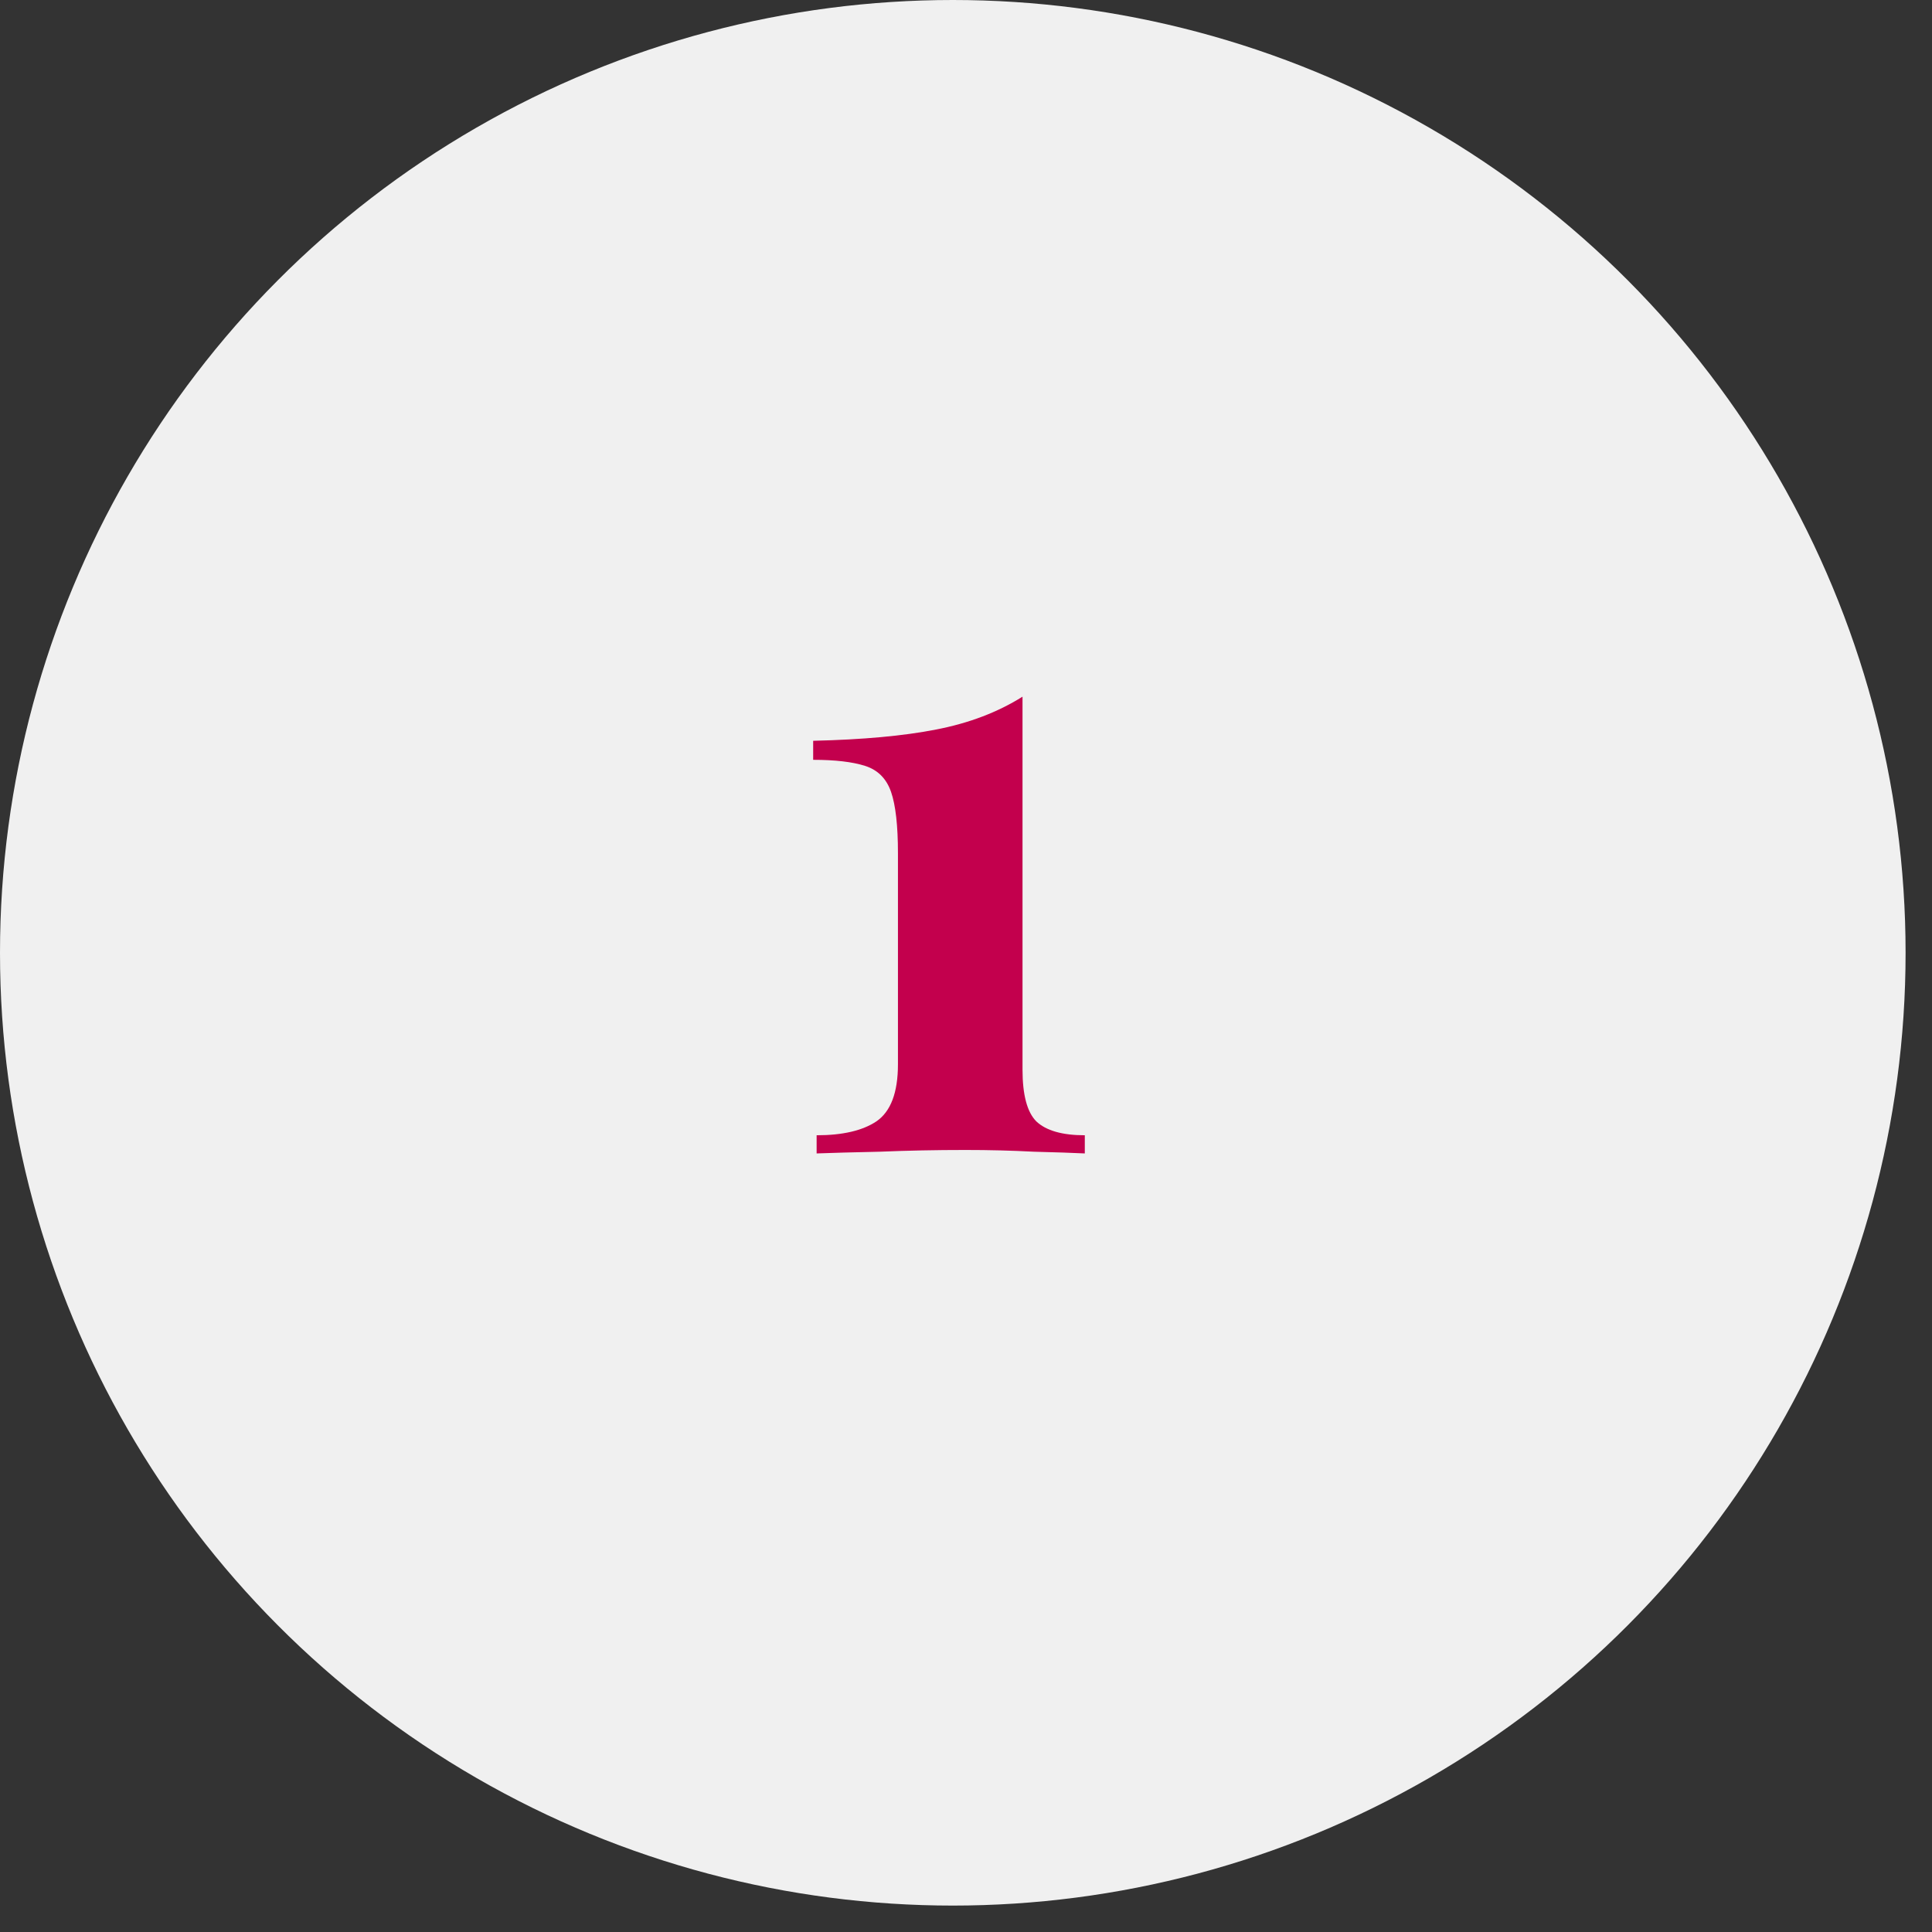 <?xml version="1.0" encoding="UTF-8"?> <svg xmlns="http://www.w3.org/2000/svg" width="67" height="67" viewBox="0 0 67 67" fill="none"><rect x="0" y="0" width="67" height="67" fill="#333333" stroke="none"/><circle cx="33.042" cy="33.042" r="33.042" fill="#F0F0F0"></circle><path d="M35.46 24.16V37.09C35.46 37.97 35.62 38.57 35.94 38.89C36.28 39.21 36.84 39.37 37.62 39.37V40C37.22 39.98 36.63 39.96 35.85 39.94C35.09 39.9 34.3 39.88 33.48 39.88C32.46 39.88 31.47 39.9 30.51 39.94C29.57 39.96 28.84 39.98 28.32 40V39.37C29.22 39.37 29.91 39.21 30.39 38.89C30.89 38.55 31.14 37.89 31.14 36.91V29.59C31.14 28.63 31.06 27.92 30.9 27.46C30.74 27 30.44 26.7 30 26.56C29.56 26.42 28.96 26.35 28.2 26.35V25.69C29.92 25.65 31.34 25.52 32.46 25.3C33.6 25.08 34.6 24.7 35.46 24.16Z" fill="#C3004D"></path></svg> 